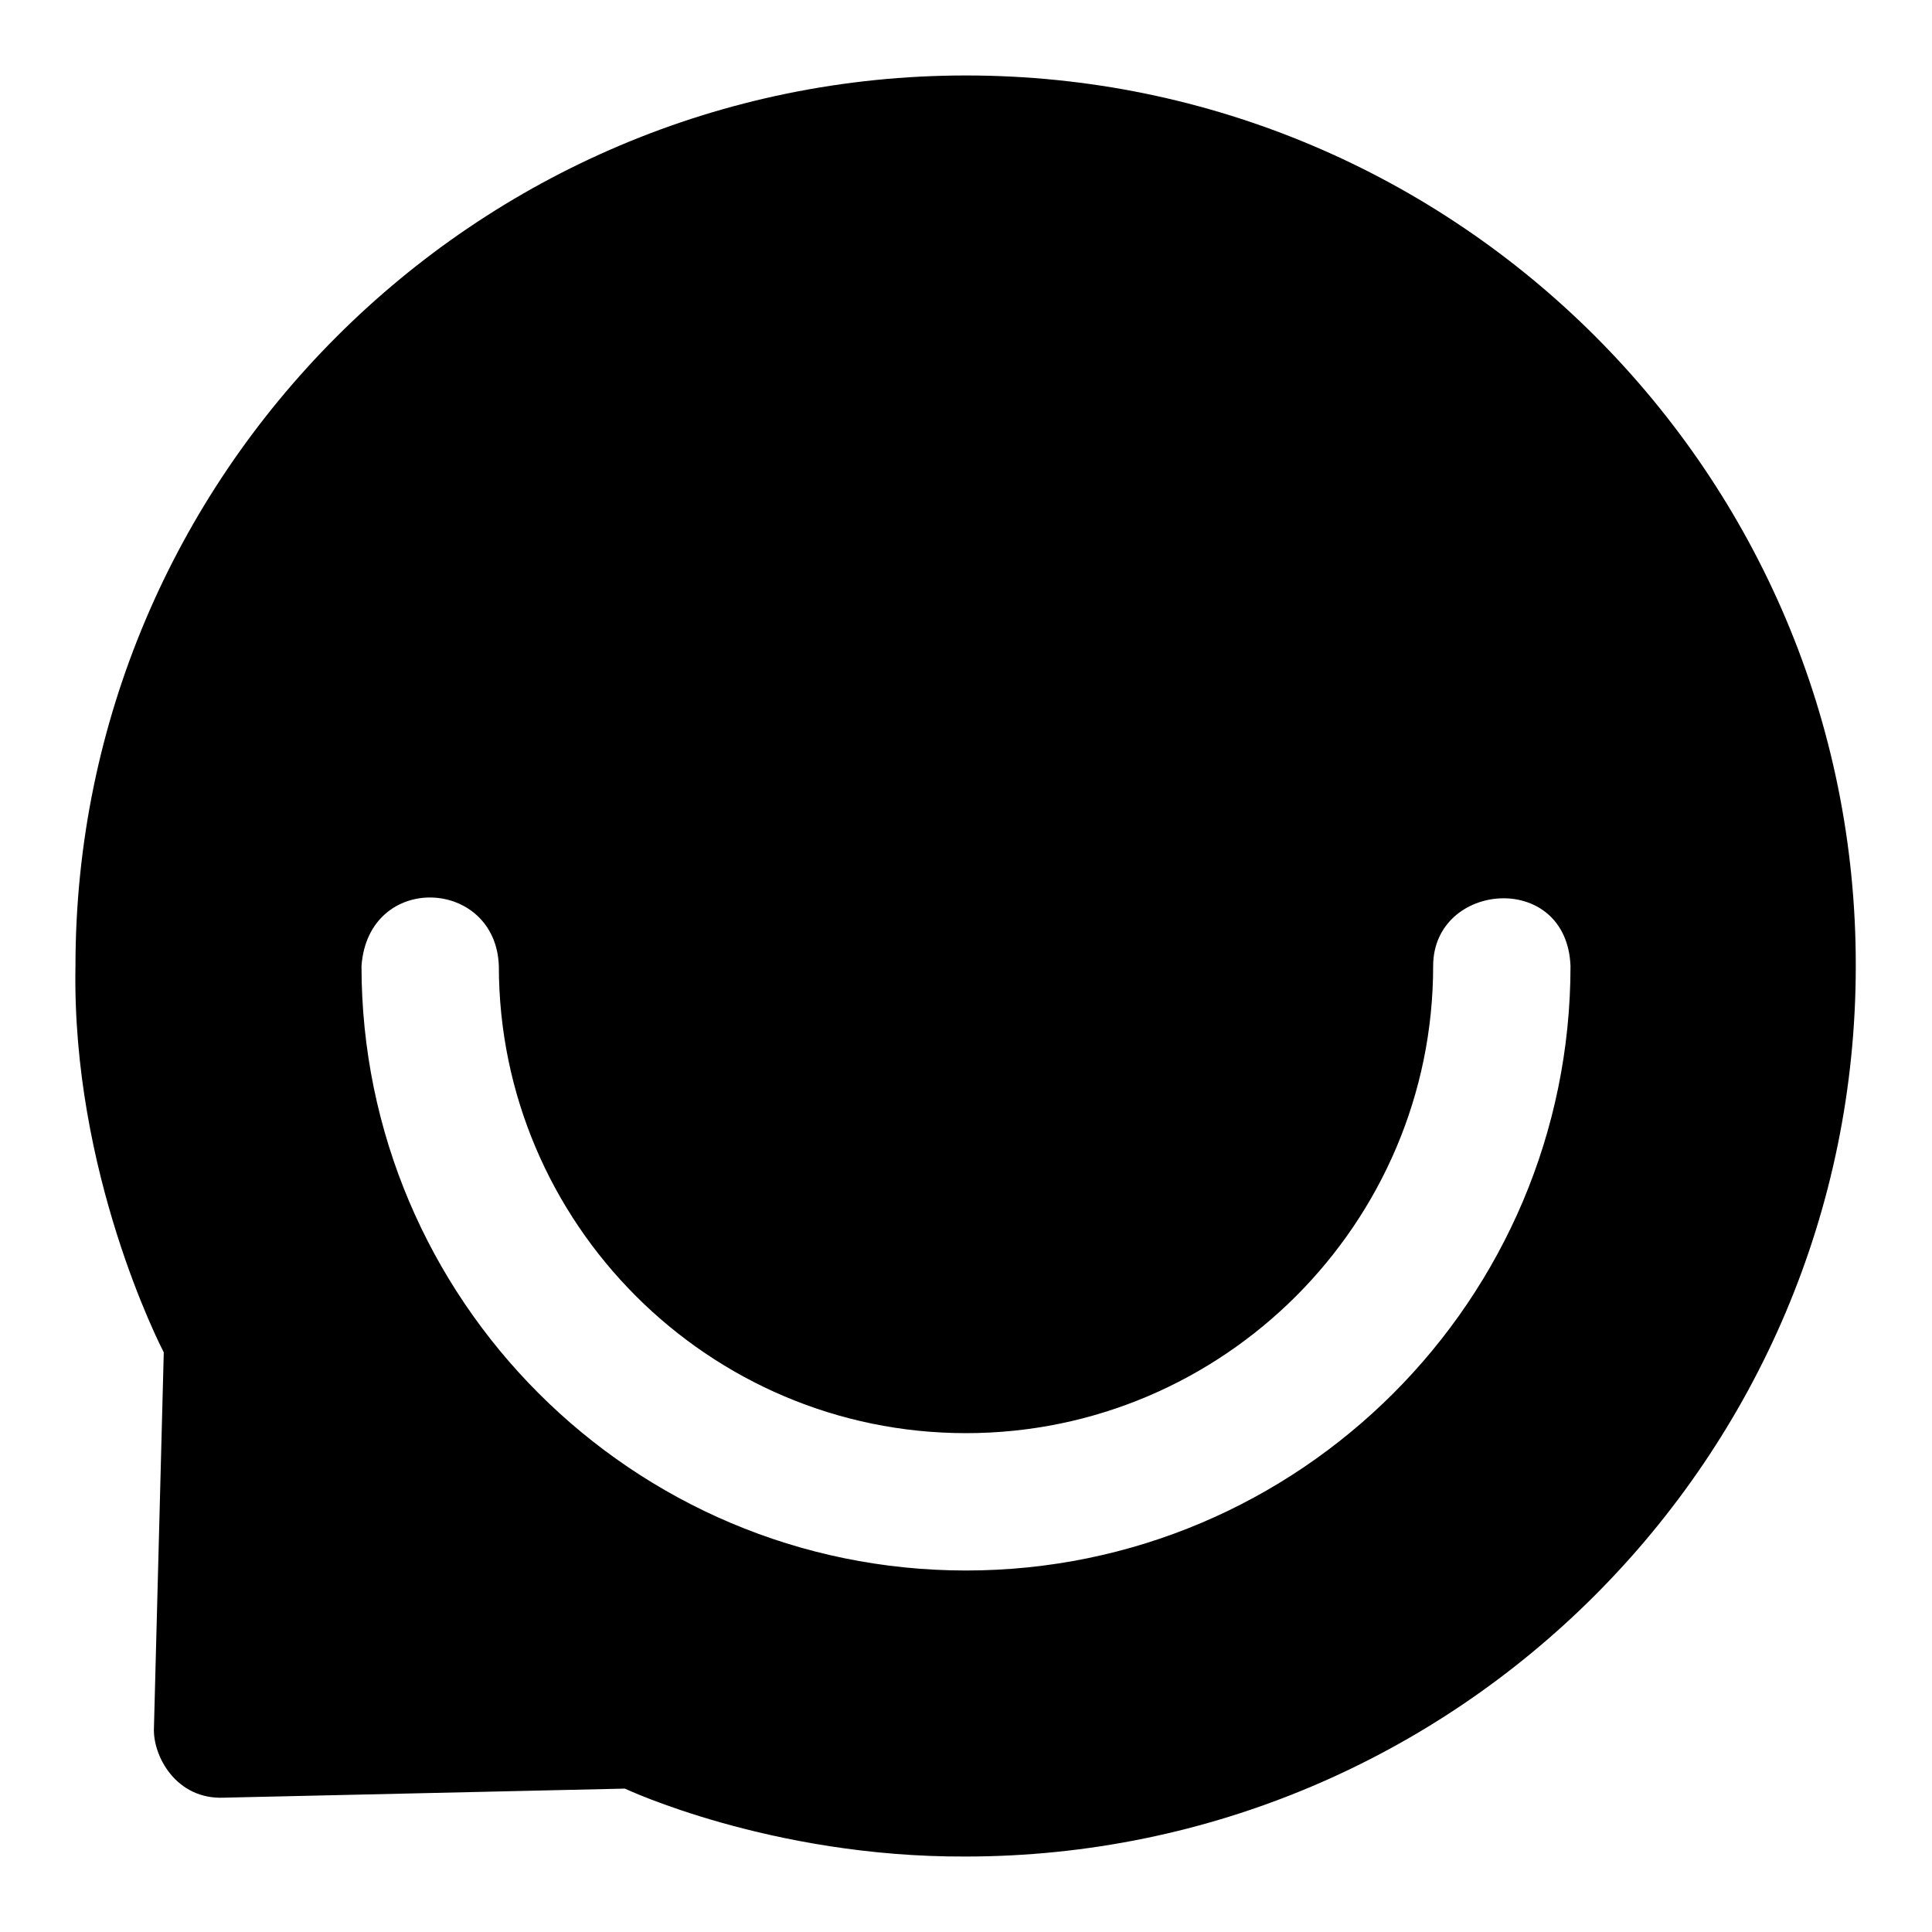 <?xml version="1.0" encoding="utf-8"?>
<!-- Svg Vector Icons : http://www.onlinewebfonts.com/icon -->
<!DOCTYPE svg PUBLIC "-//W3C//DTD SVG 1.1//EN" "http://www.w3.org/Graphics/SVG/1.1/DTD/svg11.dtd">
<svg version="1.1" xmlns="http://www.w3.org/2000/svg" xmlns:xlink="http://www.w3.org/1999/xlink" x="0px" y="0px" viewBox="0 0 256 256" enable-background="new 0 0 256 256" xml:space="preserve">
<g> <path fill="#000000" d="M128,10C62.9,10,10,63,10,128c-0.5,27.4,11.2,50.2,11.7,51.2l-1.3,49.7c-0.2,3.7,2.9,9.6,9.3,9.3l53.1-1.2 c0,0,19.3,9.1,45.1,9c65.1,0,118-52.9,118-118C246,62.9,193.1,10,128,10z M128,208.1c-44.2,0-80.1-35.9-80.1-80.1 c0.9-12.5,17.8-11.7,18.2,0c0,34.1,27.8,61.9,61.9,61.9c34.1,0,61.9-27.8,61.9-61.9c0-11.2,17.7-12.7,18.2,0c0,0,0,0,0,0 C208.1,172.2,172.2,208.1,128,208.1L128,208.1z"/></g>
</svg>